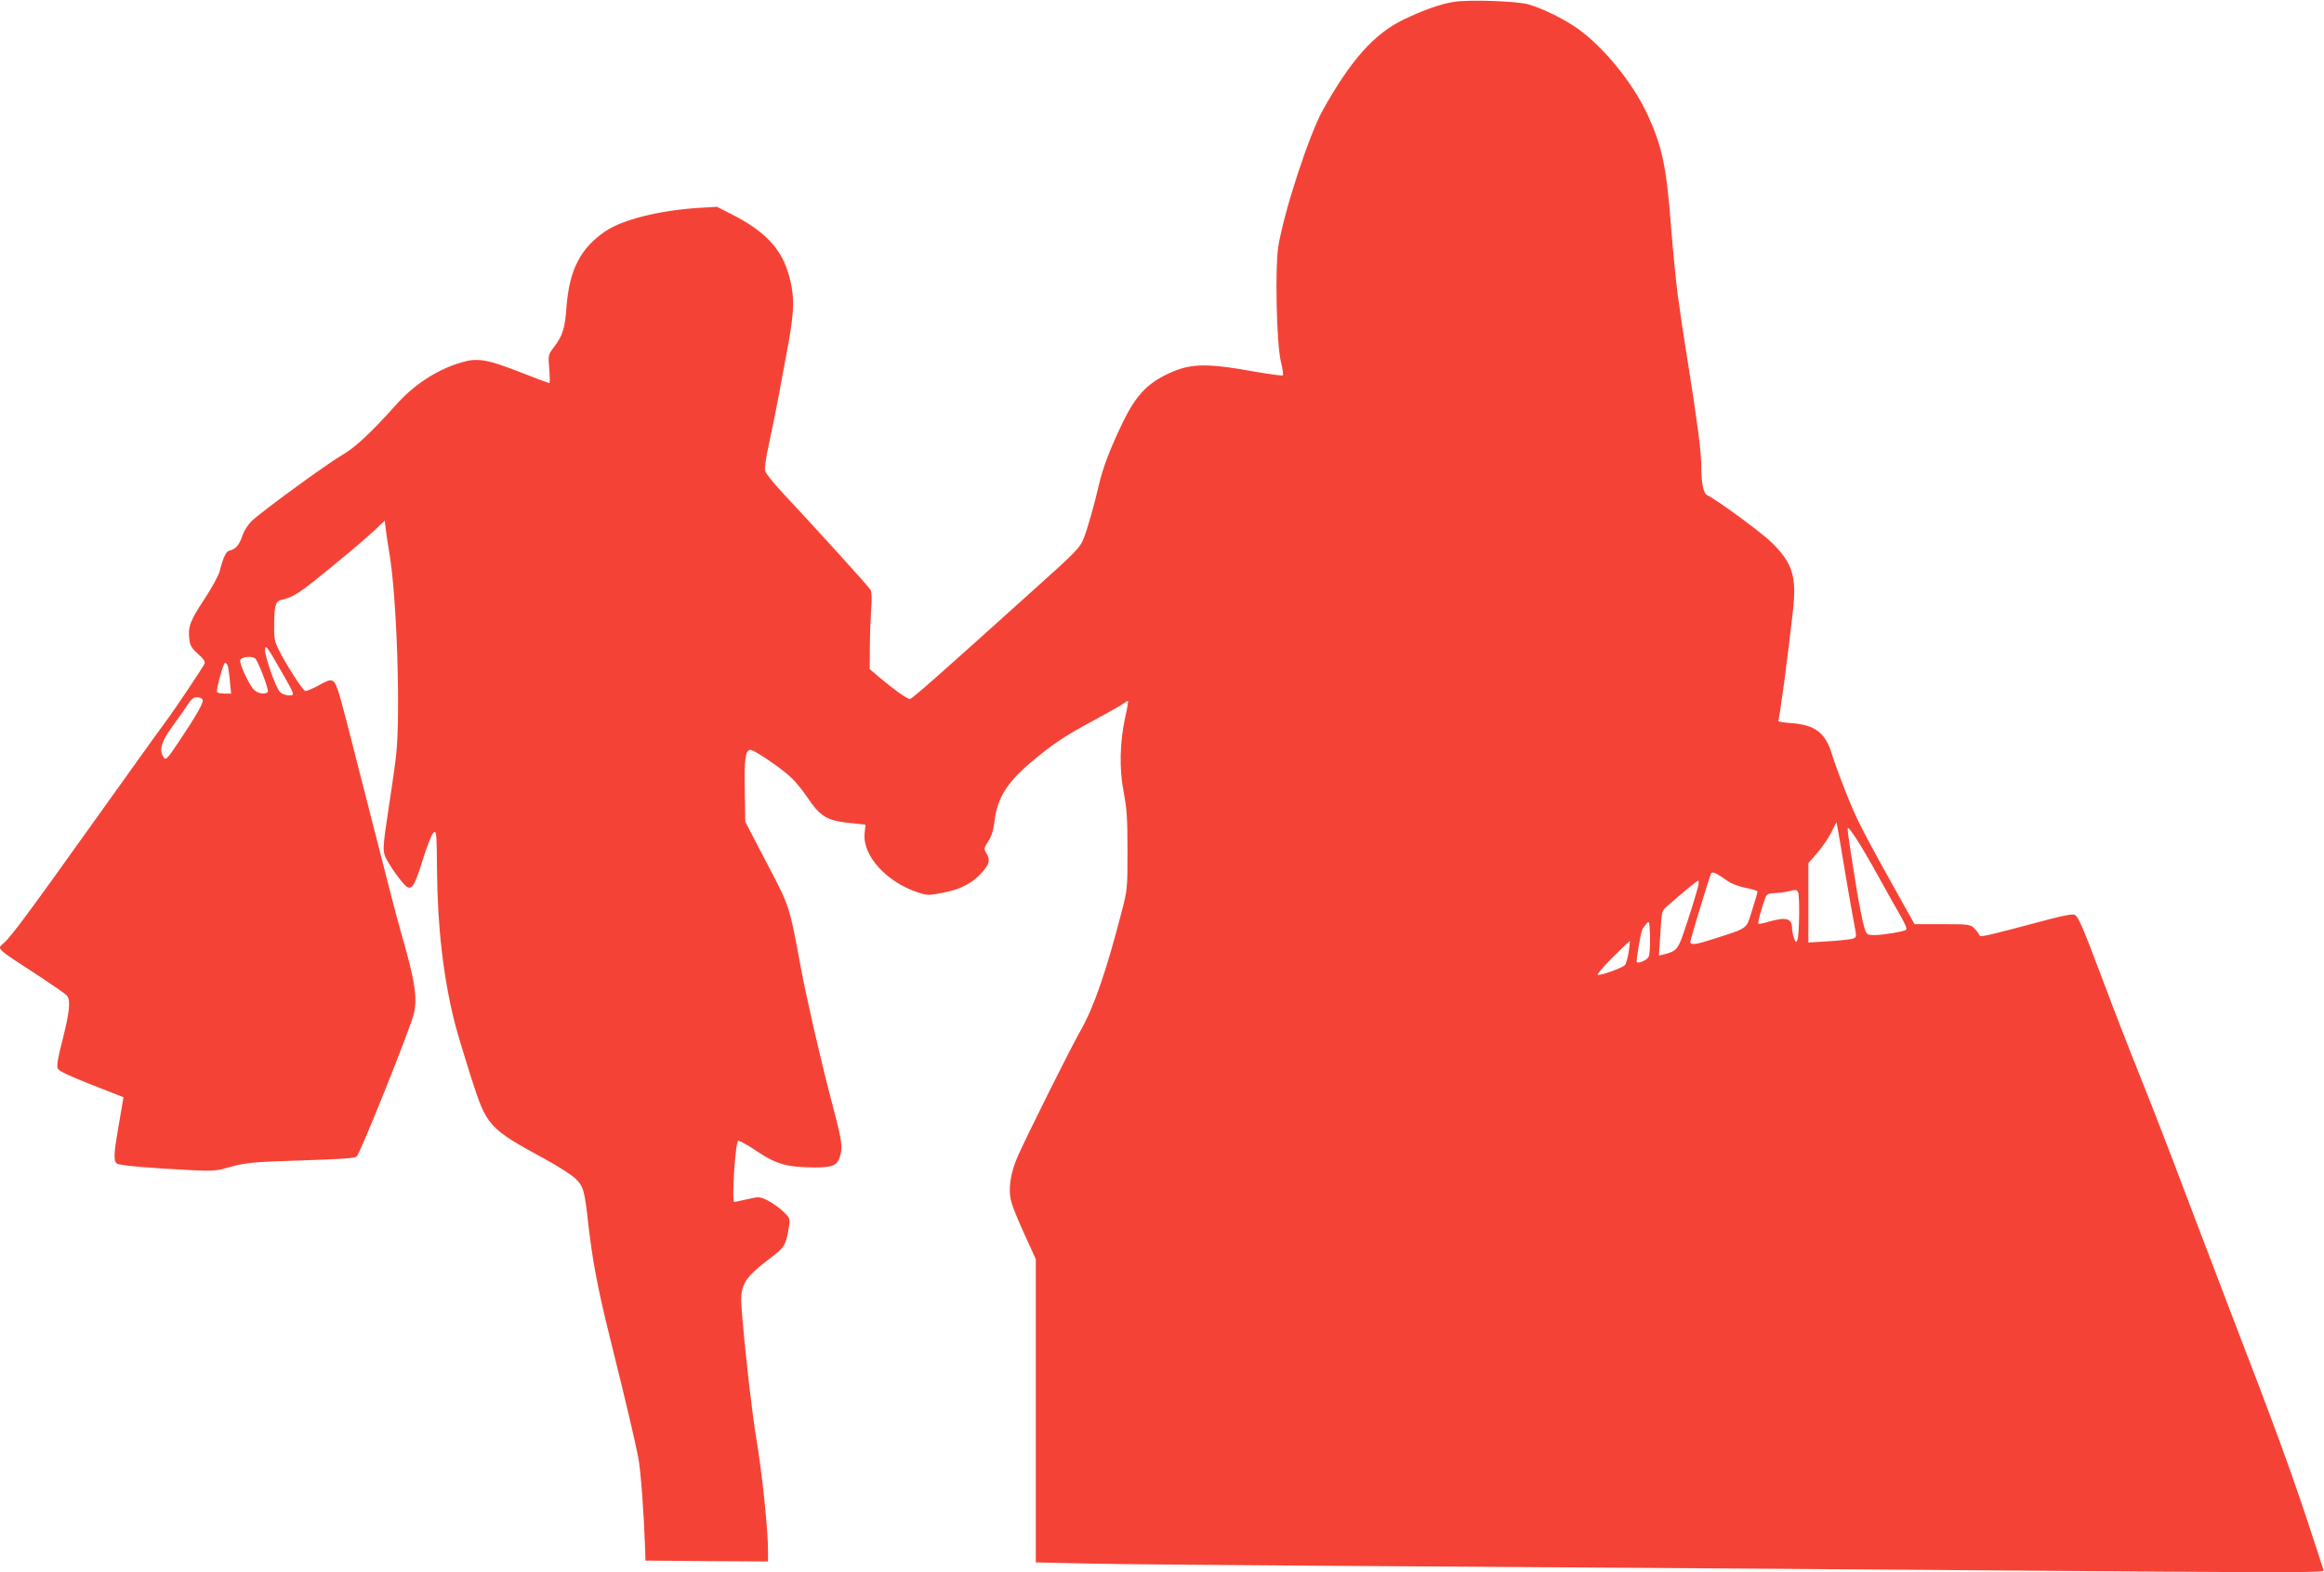 <?xml version="1.0" standalone="no"?>
<!DOCTYPE svg PUBLIC "-//W3C//DTD SVG 20010904//EN"
 "http://www.w3.org/TR/2001/REC-SVG-20010904/DTD/svg10.dtd">
<svg version="1.0" xmlns="http://www.w3.org/2000/svg"
 width="1280pt" height="866pt" viewBox="0 0 1280 866"
 preserveAspectRatio="xMidYMid meet">
<g transform="translate(0,866) scale(0.1,-0.1)"
fill="#f44336" stroke="none">
<path d="M8009 8650 c-76 -12 -166 -44 -279 -98 -161 -78 -290 -222 -444 -498
-76 -136 -215 -561 -246 -755 -18 -114 -9 -531 14 -627 10 -40 15 -76 12 -79
-3 -4 -72 6 -154 20 -278 50 -363 47 -496 -20 -103 -52 -163 -118 -230 -255
-69 -143 -111 -251 -132 -342 -27 -117 -64 -248 -86 -303 -18 -47 -44 -75
-251 -260 -566 -510 -693 -622 -706 -623 -15 0 -94 57 -173 124 l-48 41 1 120
c0 66 4 160 7 208 5 56 3 95 -3 108 -11 19 -284 320 -482 532 -51 54 -96 110
-99 124 -4 14 5 75 20 142 14 64 37 177 51 251 14 74 32 173 41 220 47 247 52
318 29 425 -37 172 -128 276 -333 379 l-73 37 -102 -6 c-215 -14 -418 -64
-513 -129 -137 -93 -198 -211 -214 -417 -9 -122 -20 -157 -75 -229 -25 -33
-26 -39 -20 -112 4 -43 4 -78 0 -78 -3 0 -76 27 -162 61 -179 70 -234 79 -318
54 -136 -39 -264 -122 -366 -237 -139 -155 -223 -233 -299 -277 -87 -51 -437
-307 -492 -359 -22 -21 -44 -55 -53 -83 -17 -50 -38 -75 -70 -81 -19 -3 -35
-35 -55 -114 -6 -23 -44 -93 -85 -155 -78 -117 -91 -153 -82 -222 4 -33 14
-49 48 -79 28 -24 40 -41 36 -52 -8 -20 -157 -243 -222 -331 -29 -38 -206
-286 -395 -550 -344 -482 -449 -624 -489 -659 -38 -34 -52 -22 205 -189 71
-47 136 -92 143 -101 21 -25 14 -90 -24 -241 -26 -101 -34 -145 -27 -160 7
-14 61 -40 186 -89 l176 -69 -5 -31 c-3 -17 -14 -82 -25 -145 -23 -133 -25
-175 -7 -189 12 -11 186 -26 417 -37 99 -5 136 -3 180 10 109 32 139 35 424
44 220 7 291 12 301 22 22 23 292 698 313 781 23 90 8 185 -68 448 -22 76 -62
229 -160 615 -144 564 -161 631 -180 696 -29 95 -36 99 -115 54 -36 -20 -70
-33 -75 -30 -16 10 -83 112 -129 196 -38 71 -41 81 -41 156 0 115 7 142 39
149 56 12 89 31 186 108 130 104 267 218 332 279 l52 49 6 -49 c3 -26 12 -86
20 -133 41 -240 62 -898 36 -1115 -6 -55 -26 -191 -43 -303 -26 -169 -29 -208
-20 -240 13 -42 104 -170 128 -179 26 -10 40 16 83 153 22 72 48 138 58 147
17 15 18 6 20 -206 2 -308 35 -595 98 -842 14 -55 55 -190 90 -300 86 -269 95
-279 409 -450 70 -38 145 -86 166 -107 43 -40 50 -65 70 -248 23 -202 52 -357
120 -630 92 -370 136 -559 155 -655 14 -71 31 -304 38 -500 l2 -70 338 -3 337
-2 0 57 c0 122 -32 427 -65 623 -24 148 -61 467 -80 706 -11 139 6 170 172
296 65 49 73 65 89 166 6 40 5 45 -34 81 -22 21 -60 48 -85 60 -44 21 -47 21
-112 6 -36 -8 -68 -15 -71 -15 -15 0 6 332 22 337 6 2 54 -24 105 -59 106 -71
165 -87 320 -88 101 0 125 13 139 74 11 48 4 88 -54 306 -58 222 -138 570
-166 725 -59 323 -64 338 -167 534 -36 69 -82 157 -102 195 l-36 70 -3 170
c-4 174 4 226 32 226 21 0 172 -103 224 -153 24 -23 62 -69 84 -102 79 -117
111 -136 259 -150 l66 -7 -5 -48 c-12 -123 121 -269 296 -326 51 -16 58 -16
140 0 95 19 160 53 211 111 40 46 46 69 25 103 -16 28 -16 30 9 68 18 27 29
61 35 115 15 122 68 208 196 317 117 99 192 150 346 232 74 40 147 81 162 91
14 11 28 19 31 19 2 0 -4 -39 -15 -87 -31 -142 -34 -288 -9 -416 17 -89 21
-145 21 -322 0 -207 -1 -218 -31 -332 -87 -337 -154 -529 -227 -658 -60 -106
-284 -555 -345 -690 -42 -94 -56 -186 -37 -254 6 -25 39 -106 73 -180 l62
-136 0 -835 0 -835 270 -6 c149 -4 767 -9 1375 -13 608 -4 1681 -11 2385 -16
704 -5 1682 -12 2174 -16 752 -5 893 -4 889 7 -3 8 -24 72 -47 144 -118 365
-214 628 -481 1320 -61 160 -169 443 -240 630 -70 187 -178 466 -240 620 -62
154 -152 386 -200 515 -115 306 -142 370 -162 381 -11 6 -53 -1 -130 -21 -388
-103 -392 -103 -396 -90 -3 8 -15 24 -28 37 -22 22 -30 23 -176 23 l-153 0
-55 98 c-231 413 -265 480 -319 617 -33 82 -69 181 -81 220 -35 118 -92 162
-220 172 -44 3 -78 9 -76 12 7 11 53 354 81 606 21 190 -1 262 -115 375 -54
54 -296 232 -359 264 -20 11 -31 67 -31 166 0 70 -23 248 -70 540 -35 221 -39
248 -60 400 -10 80 -26 240 -35 355 -26 346 -49 456 -131 634 -81 175 -239
369 -385 474 -76 53 -193 111 -271 133 -63 18 -326 27 -409 14z m-6466 -3676
c83 -145 83 -144 48 -144 -16 0 -38 8 -48 18 -22 18 -83 191 -83 232 0 34 10
21 83 -106z m-93 -36 c17 -44 28 -83 25 -88 -11 -17 -54 -11 -76 11 -28 28
-82 146 -76 163 8 20 69 25 85 7 6 -8 26 -50 42 -93z m-196 56 c3 -9 9 -47 12
-85 l7 -69 -36 0 c-20 0 -38 4 -41 8 -7 12 34 162 44 162 4 0 11 -7 14 -16z
m-138 -188 c6 -16 -31 -81 -129 -228 -63 -95 -74 -106 -84 -91 -29 38 -16 87
45 170 31 43 70 97 85 121 20 31 34 42 52 42 14 0 28 -6 31 -14z m9049 -966
c20 -118 42 -243 49 -278 12 -61 12 -64 -8 -71 -12 -5 -72 -11 -133 -15 l-113
-7 0 218 0 219 51 59 c28 33 63 84 77 114 l27 53 7 -38 c4 -22 24 -136 43
-254z m64 193 c25 -38 80 -133 124 -213 44 -80 97 -174 118 -210 25 -44 34
-67 26 -72 -19 -10 -127 -28 -173 -28 -39 0 -43 3 -53 33 -14 43 -36 156 -60
312 -34 215 -38 245 -32 245 4 0 26 -30 50 -67z m-717 -223 c23 -17 63 -32
103 -40 36 -7 65 -16 65 -21 0 -5 -14 -51 -30 -103 -34 -106 -17 -94 -208
-156 -102 -33 -132 -37 -132 -17 0 14 107 364 115 378 7 10 32 -1 87 -41z
m-158 -27 c-11 -45 -50 -171 -82 -263 -30 -88 -40 -99 -106 -116 l-29 -7 8
123 c7 121 7 123 38 150 118 102 163 139 170 139 4 1 4 -11 1 -26z m550 -39
c9 -23 6 -236 -4 -259 -7 -19 -9 -18 -19 8 -6 16 -11 41 -11 56 0 53 -33 62
-127 35 -30 -9 -56 -14 -59 -12 -4 5 20 94 38 141 9 23 16 27 52 28 22 1 55 5
71 9 46 12 52 11 59 -6z m-824 -354 c-9 -18 -55 -38 -65 -29 -5 6 22 166 31
181 4 7 14 21 23 32 15 17 16 12 19 -73 1 -51 -2 -100 -8 -111z m-110 26 c-5
-32 -14 -64 -20 -71 -12 -14 -123 -55 -149 -55 -9 0 27 43 79 95 52 52 95 93
97 92 1 -2 -2 -29 -7 -61z"/>
</g>
</svg>
